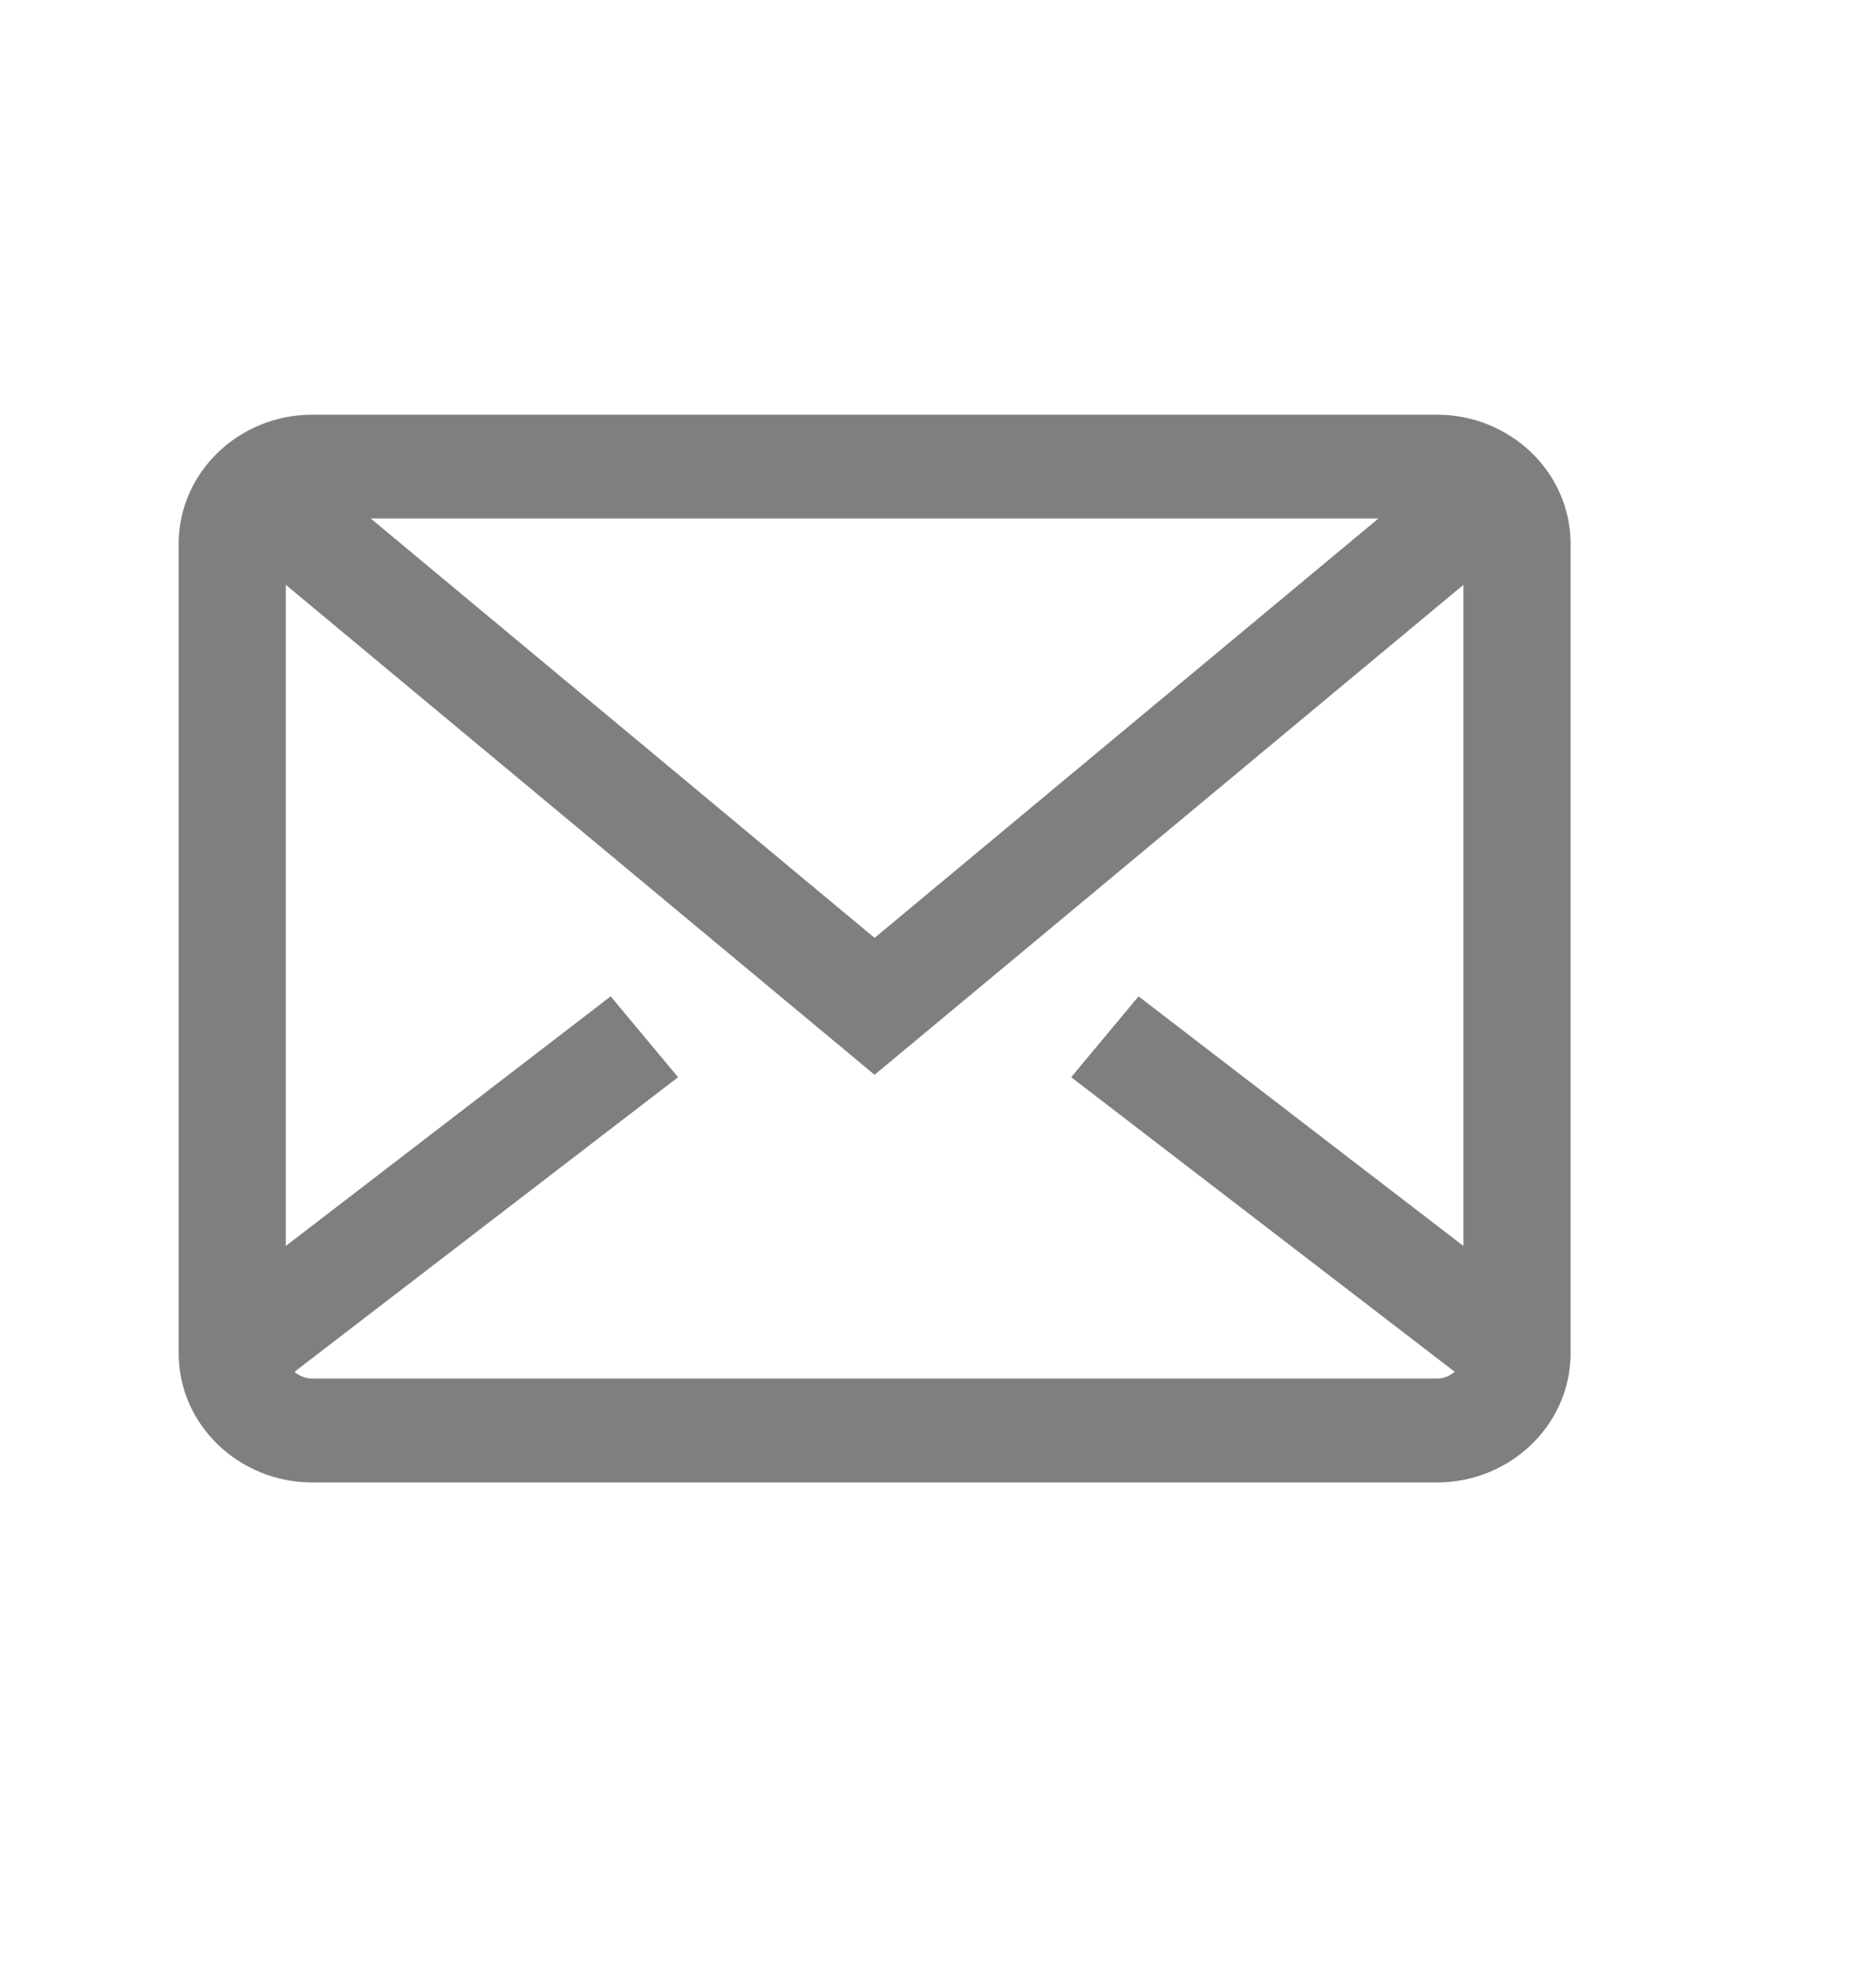 <?xml version="1.0" encoding="utf-8"?>
<svg width="21px" height="22px" viewBox="0 0 21 22" version="1.1" xmlns:xlink="http://www.w3.org/1999/xlink" xmlns="http://www.w3.org/2000/svg">
  <desc>Created with Lunacy</desc>
  <g id="邮箱" transform="translate(0.15 0.15)">
    <g id="邮箱" transform="translate(0 0.64)">
      <path d="M0 0L20 0L20 20L0 20L0 0Z" id="矩形" fill="#000000" fill-opacity="0" fill-rule="evenodd" stroke="none" />
      <path d="M13.932 0L1.348 0C0.605 0 1.5625e-08 0.581 0 1.294L0 10.354C0 11.068 0.605 11.649 1.348 11.649L13.932 11.649C14.676 11.649 15.281 11.068 15.281 10.354L15.281 1.294C15.281 0.581 14.676 2.13163e-16 13.932 0ZM13.695 0.862L7.64 5.9L1.585 0.862L13.695 0.862ZM13.932 10.786L1.348 10.786C1.166 10.786 1.01 10.68 0.94 10.53L5.225 7.24L4.663 6.566L0.899 9.457L0.899 1.434L7.64 7.042L14.382 1.434L14.382 9.457L10.618 6.566L10.056 7.24L14.341 10.53C14.27 10.68 14.114 10.786 13.932 10.786Z" transform="translate(2 4)" id="形状" fill="#7F7F7F" stroke="#7F7F7F" stroke-width="0.3" />
    </g>
  </g>
</svg>